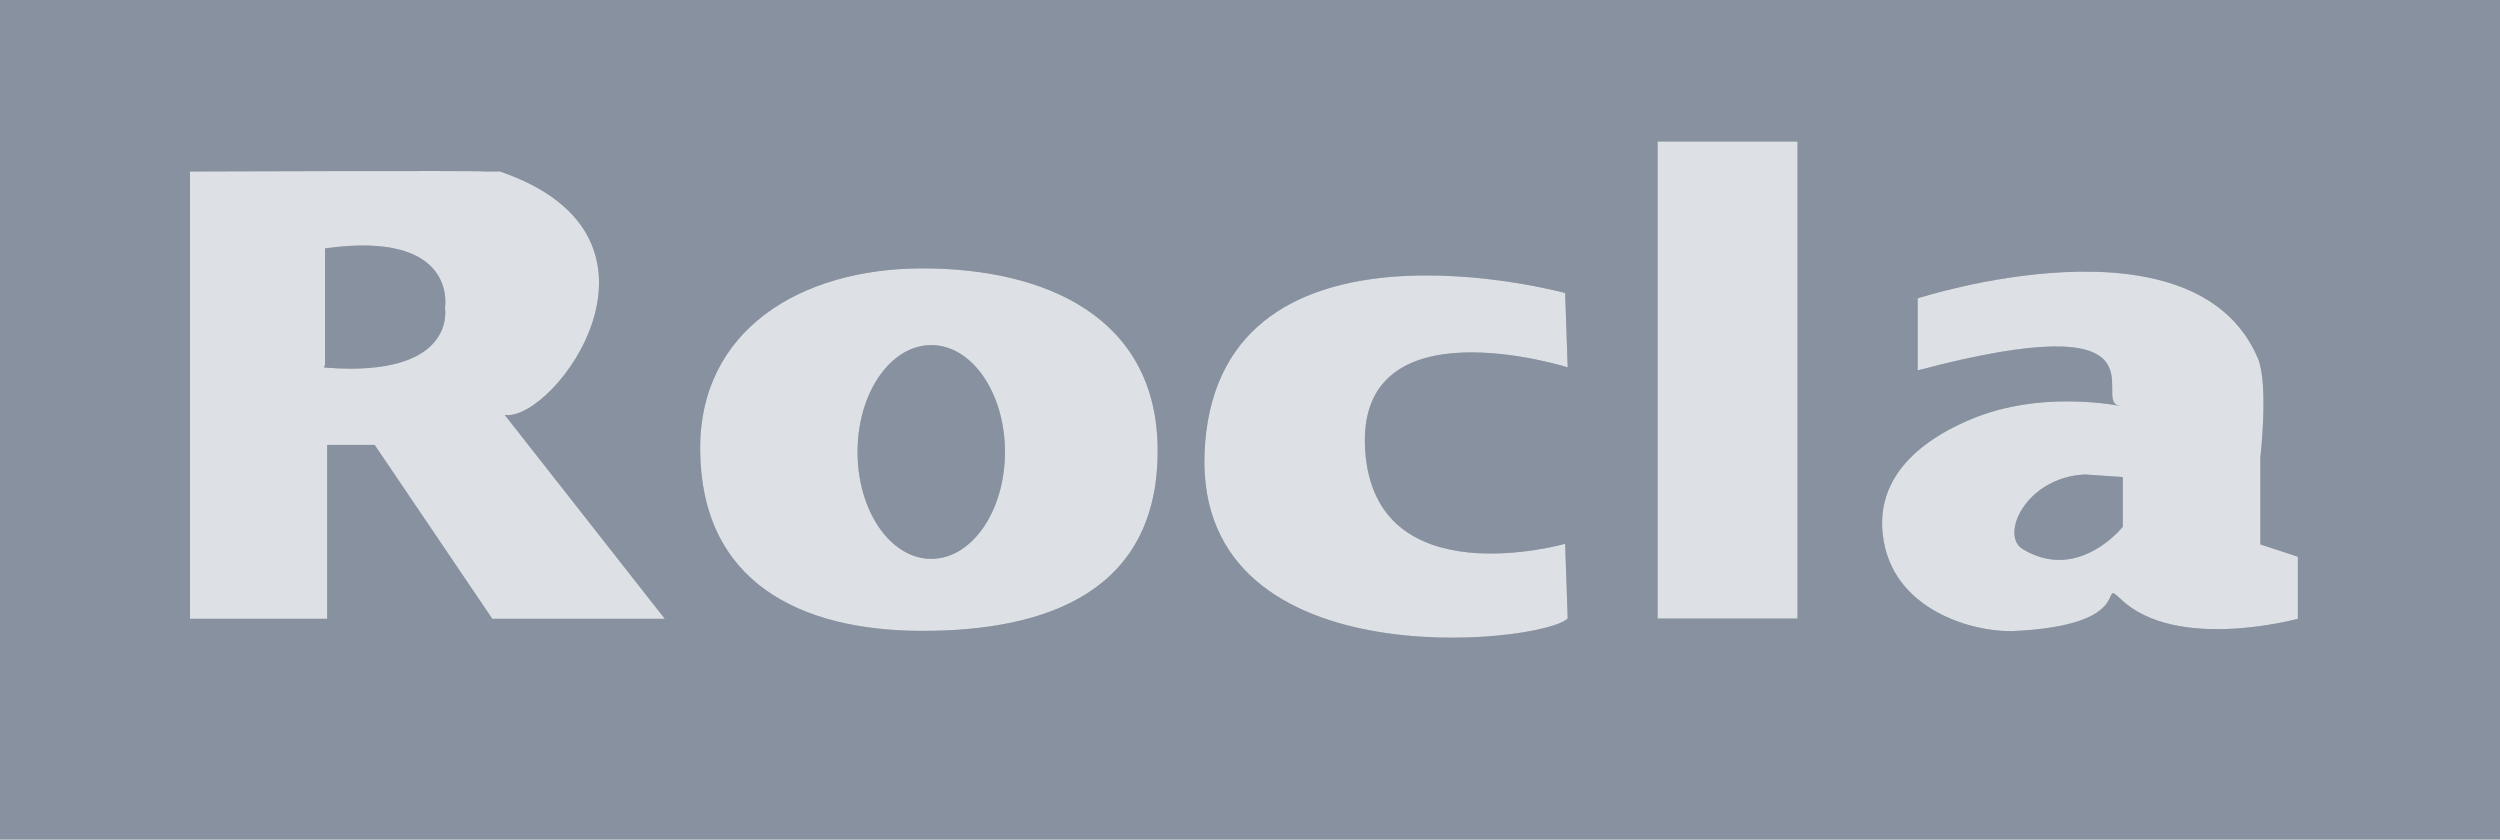 <?xml version="1.0" encoding="UTF-8"?> <svg xmlns="http://www.w3.org/2000/svg" width="134" height="45" viewBox="0 0 134 45" fill="none"><path fill-rule="evenodd" clip-rule="evenodd" d="M0 45H134V0H0V45Z" fill="#556376"></path><path fill-rule="evenodd" clip-rule="evenodd" d="M0 45H134V0H0V45Z" fill="white" fill-opacity="0.3"></path><path fill-rule="evenodd" clip-rule="evenodd" d="M10.184 33.155V9.191C10.184 9.191 25.86 9.134 25.997 9.191H26.796C37.094 12.711 29.718 22.608 27.058 22.244L35.632 33.166H26.385L20.083 23.85H17.537V33.166H10.161L10.184 33.155ZM18.804 19.761C24.433 19.749 23.85 16.515 23.85 16.515C23.85 16.515 24.604 12.312 17.422 13.314V19.567C17.422 19.567 17.32 19.692 17.422 19.704C17.925 19.738 18.381 19.761 18.815 19.761H18.804Z" fill="#556376"></path><path fill-rule="evenodd" clip-rule="evenodd" d="M10.184 33.155V9.191C10.184 9.191 25.86 9.134 25.997 9.191H26.796C37.094 12.711 29.718 22.608 27.058 22.244L35.632 33.166H26.385L20.083 23.85H17.537V33.166H10.161L10.184 33.155ZM18.804 19.761C24.433 19.749 23.85 16.515 23.85 16.515C23.85 16.515 24.604 12.312 17.422 13.314V19.567C17.422 19.567 17.32 19.692 17.422 19.704C17.925 19.738 18.381 19.761 18.815 19.761H18.804Z" fill="white" fill-opacity="0.8"></path><path fill-rule="evenodd" clip-rule="evenodd" d="M49.447 33.816C42.859 33.816 37.573 31.196 37.528 24.1C37.482 17.722 42.871 14.385 49.447 14.385C56.034 14.385 62.017 16.993 62.051 24.1C62.085 31.754 56.034 33.816 49.447 33.816ZM49.915 29.954C52.096 29.954 53.865 27.392 53.865 24.226C53.865 21.059 52.096 18.497 49.915 18.497C47.734 18.497 45.965 21.059 45.965 24.226C45.965 27.392 47.734 29.954 49.915 29.954Z" fill="#556376"></path><path fill-rule="evenodd" clip-rule="evenodd" d="M49.447 33.816C42.859 33.816 37.573 31.196 37.528 24.1C37.482 17.722 42.871 14.385 49.447 14.385C56.034 14.385 62.017 16.993 62.051 24.1C62.085 31.754 56.034 33.816 49.447 33.816ZM49.915 29.954C52.096 29.954 53.865 27.392 53.865 24.226C53.865 21.059 52.096 18.497 49.915 18.497C47.734 18.497 45.965 21.059 45.965 24.226C45.965 27.392 47.734 29.954 49.915 29.954Z" fill="white" fill-opacity="0.8"></path><path fill-rule="evenodd" clip-rule="evenodd" d="M83.892 15.706C83.892 15.706 65.682 10.717 64.597 23.69C63.513 36.663 82.784 34.499 84.029 33.144L83.892 29.146C83.892 29.146 73.651 32.073 73.171 24.089C72.692 16.105 84.029 19.692 84.029 19.692L83.892 15.695V15.706Z" fill="#556376"></path><path fill-rule="evenodd" clip-rule="evenodd" d="M83.892 15.706C83.892 15.706 65.682 10.717 64.597 23.69C63.513 36.663 82.784 34.499 84.029 33.144L83.892 29.146C83.892 29.146 73.651 32.073 73.171 24.089C72.692 16.105 84.029 19.692 84.029 19.692L83.892 15.695V15.706Z" fill="white" fill-opacity="0.8"></path><path fill-rule="evenodd" clip-rule="evenodd" d="M88.847 33.155H96.347V7.585H88.847V33.155Z" fill="#556376"></path><path fill-rule="evenodd" clip-rule="evenodd" d="M88.847 33.155H96.347V7.585H88.847V33.155Z" fill="white" fill-opacity="0.8"></path><path fill-rule="evenodd" clip-rule="evenodd" d="M107.696 33.827C105.744 33.838 101.359 32.711 100.914 28.633C100.526 25.182 103.563 23.292 105.869 22.38C109.979 20.763 114.34 21.948 113.518 21.72C112.217 21.367 116.453 16.241 102.787 19.852V15.991C102.787 15.991 117.583 11.184 121.019 19.191C121.613 20.581 121.156 24.522 121.156 24.522V29.18L123.166 29.84V33.166C123.166 33.166 116.635 34.966 113.655 32.096C112.434 30.934 114.694 33.519 107.89 33.827C107.833 33.827 107.776 33.827 107.707 33.827H107.696ZM110.333 30.011C112.354 30.034 113.781 28.235 113.781 28.235V25.57L111.772 25.433C108.621 25.558 107.171 28.667 108.415 29.43C109.089 29.84 109.739 30 110.333 30.011Z" fill="#556376"></path><path fill-rule="evenodd" clip-rule="evenodd" d="M107.696 33.827C105.744 33.838 101.359 32.711 100.914 28.633C100.526 25.182 103.563 23.292 105.869 22.38C109.979 20.763 114.34 21.948 113.518 21.72C112.217 21.367 116.453 16.241 102.787 19.852V15.991C102.787 15.991 117.583 11.184 121.019 19.191C121.613 20.581 121.156 24.522 121.156 24.522V29.18L123.166 29.84V33.166C123.166 33.166 116.635 34.966 113.655 32.096C112.434 30.934 114.694 33.519 107.89 33.827C107.833 33.827 107.776 33.827 107.707 33.827H107.696ZM110.333 30.011C112.354 30.034 113.781 28.235 113.781 28.235V25.57L111.772 25.433C108.621 25.558 107.171 28.667 108.415 29.43C109.089 29.84 109.739 30 110.333 30.011Z" fill="white" fill-opacity="0.8"></path></svg> 